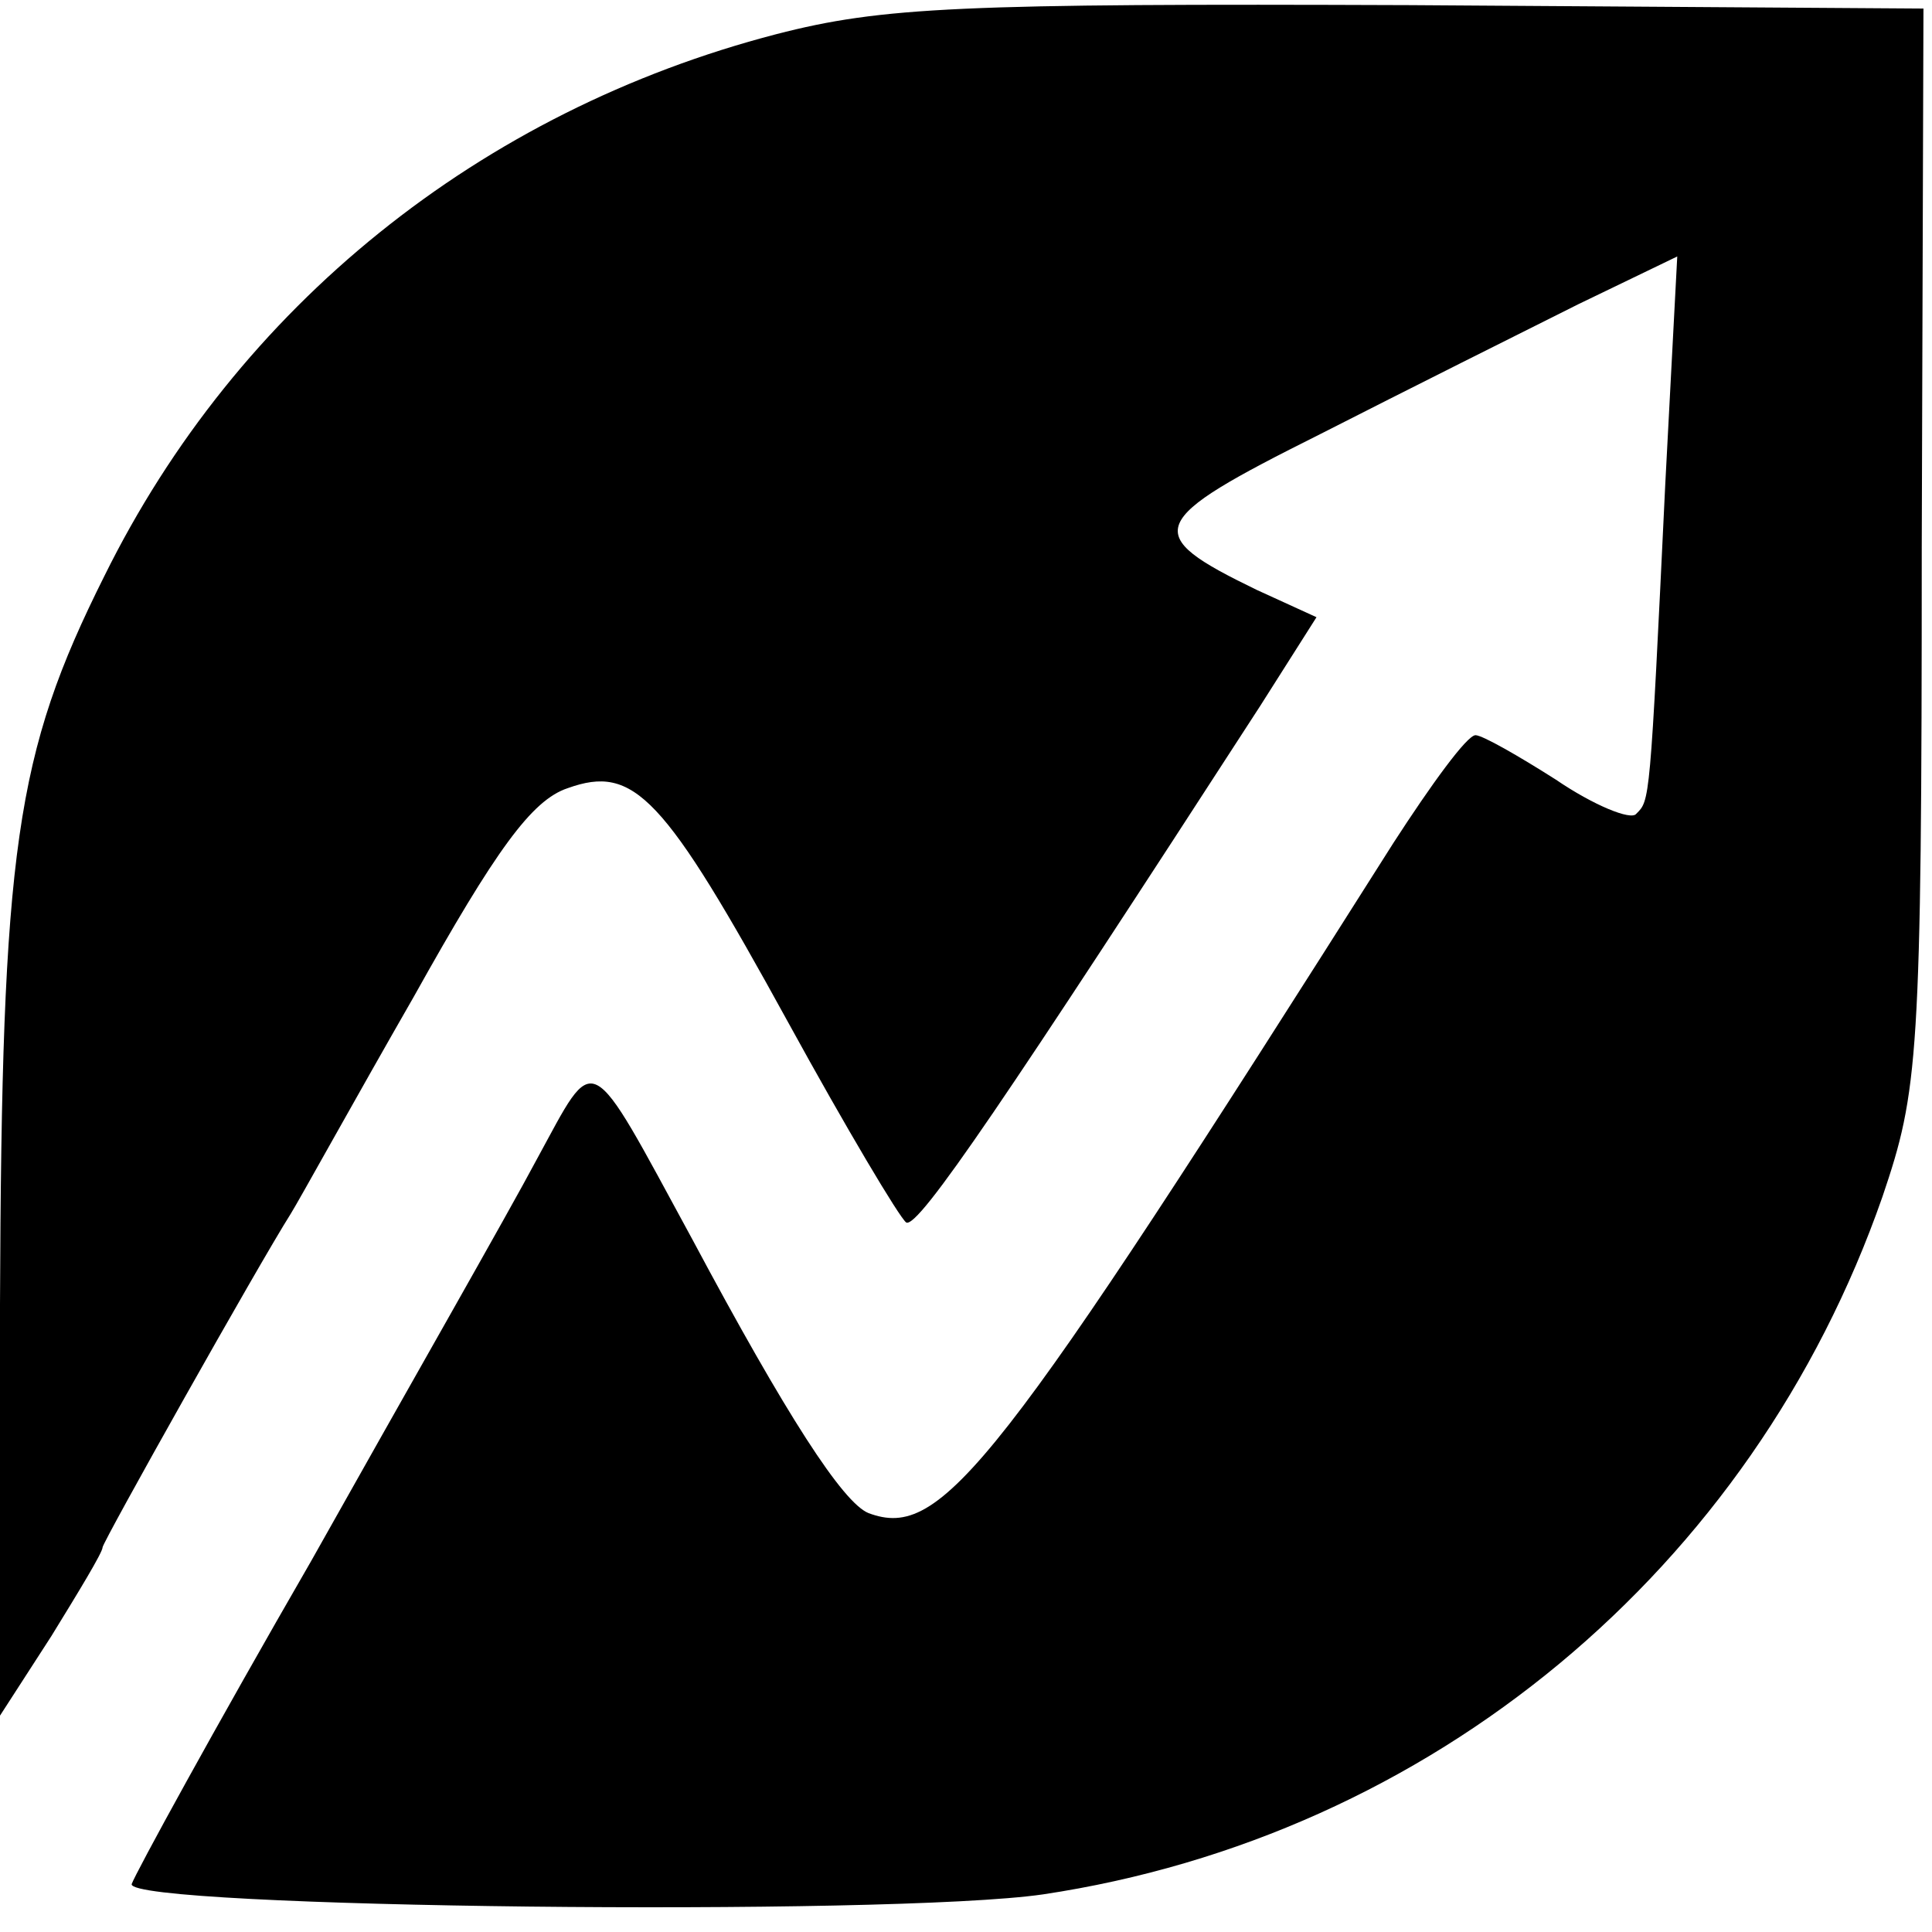 <?xml version="1.0" standalone="no"?>
<!DOCTYPE svg PUBLIC "-//W3C//DTD SVG 20010904//EN"
 "http://www.w3.org/TR/2001/REC-SVG-20010904/DTD/svg10.dtd">
<svg version="1.0" xmlns="http://www.w3.org/2000/svg"
 width="113pt" height="113pt" viewBox="0 0 113 113"
 preserveAspectRatio="xMidYMid meet">
<g transform="translate(0,113) scale(0.1,-0.1)"
fill="#000000" stroke="none">
<path d="M454 1110 c-173 -45 -315 -159 -393 -317 -52 -104 -60 -159 -61 -426
l-1 -242 31 48 c16 26 30 49 30 52 0 3 91 165 110 195 5 8 37 66 72 127 48 86
69 115 90 122 39 14 56 -4 129 -137 34 -62 65 -114 69 -117 7 -4 60 75 207
302 l33 52 -35 16 c-68 33 -65 40 37 91 51 26 119 60 151 76 l58 28 -7 -133
c-9 -188 -9 -185 -17 -193 -3 -4 -25 5 -47 20 -22 14 -43 26 -47 26 -5 0 -26
-29 -48 -63 -233 -368 -264 -408 -307 -392 -15 6 -48 57 -103 160 -62 114 -56
111 -91 47 -17 -32 -77 -137 -132 -235 -56 -97 -103 -183 -105 -189 -2 -14
443 -19 533 -6 227 34 415 190 491 408 21 62 23 80 23 380 l1 315 -300 2
c-263 1 -309 -1 -371 -17z"/>
</g>
</svg>

